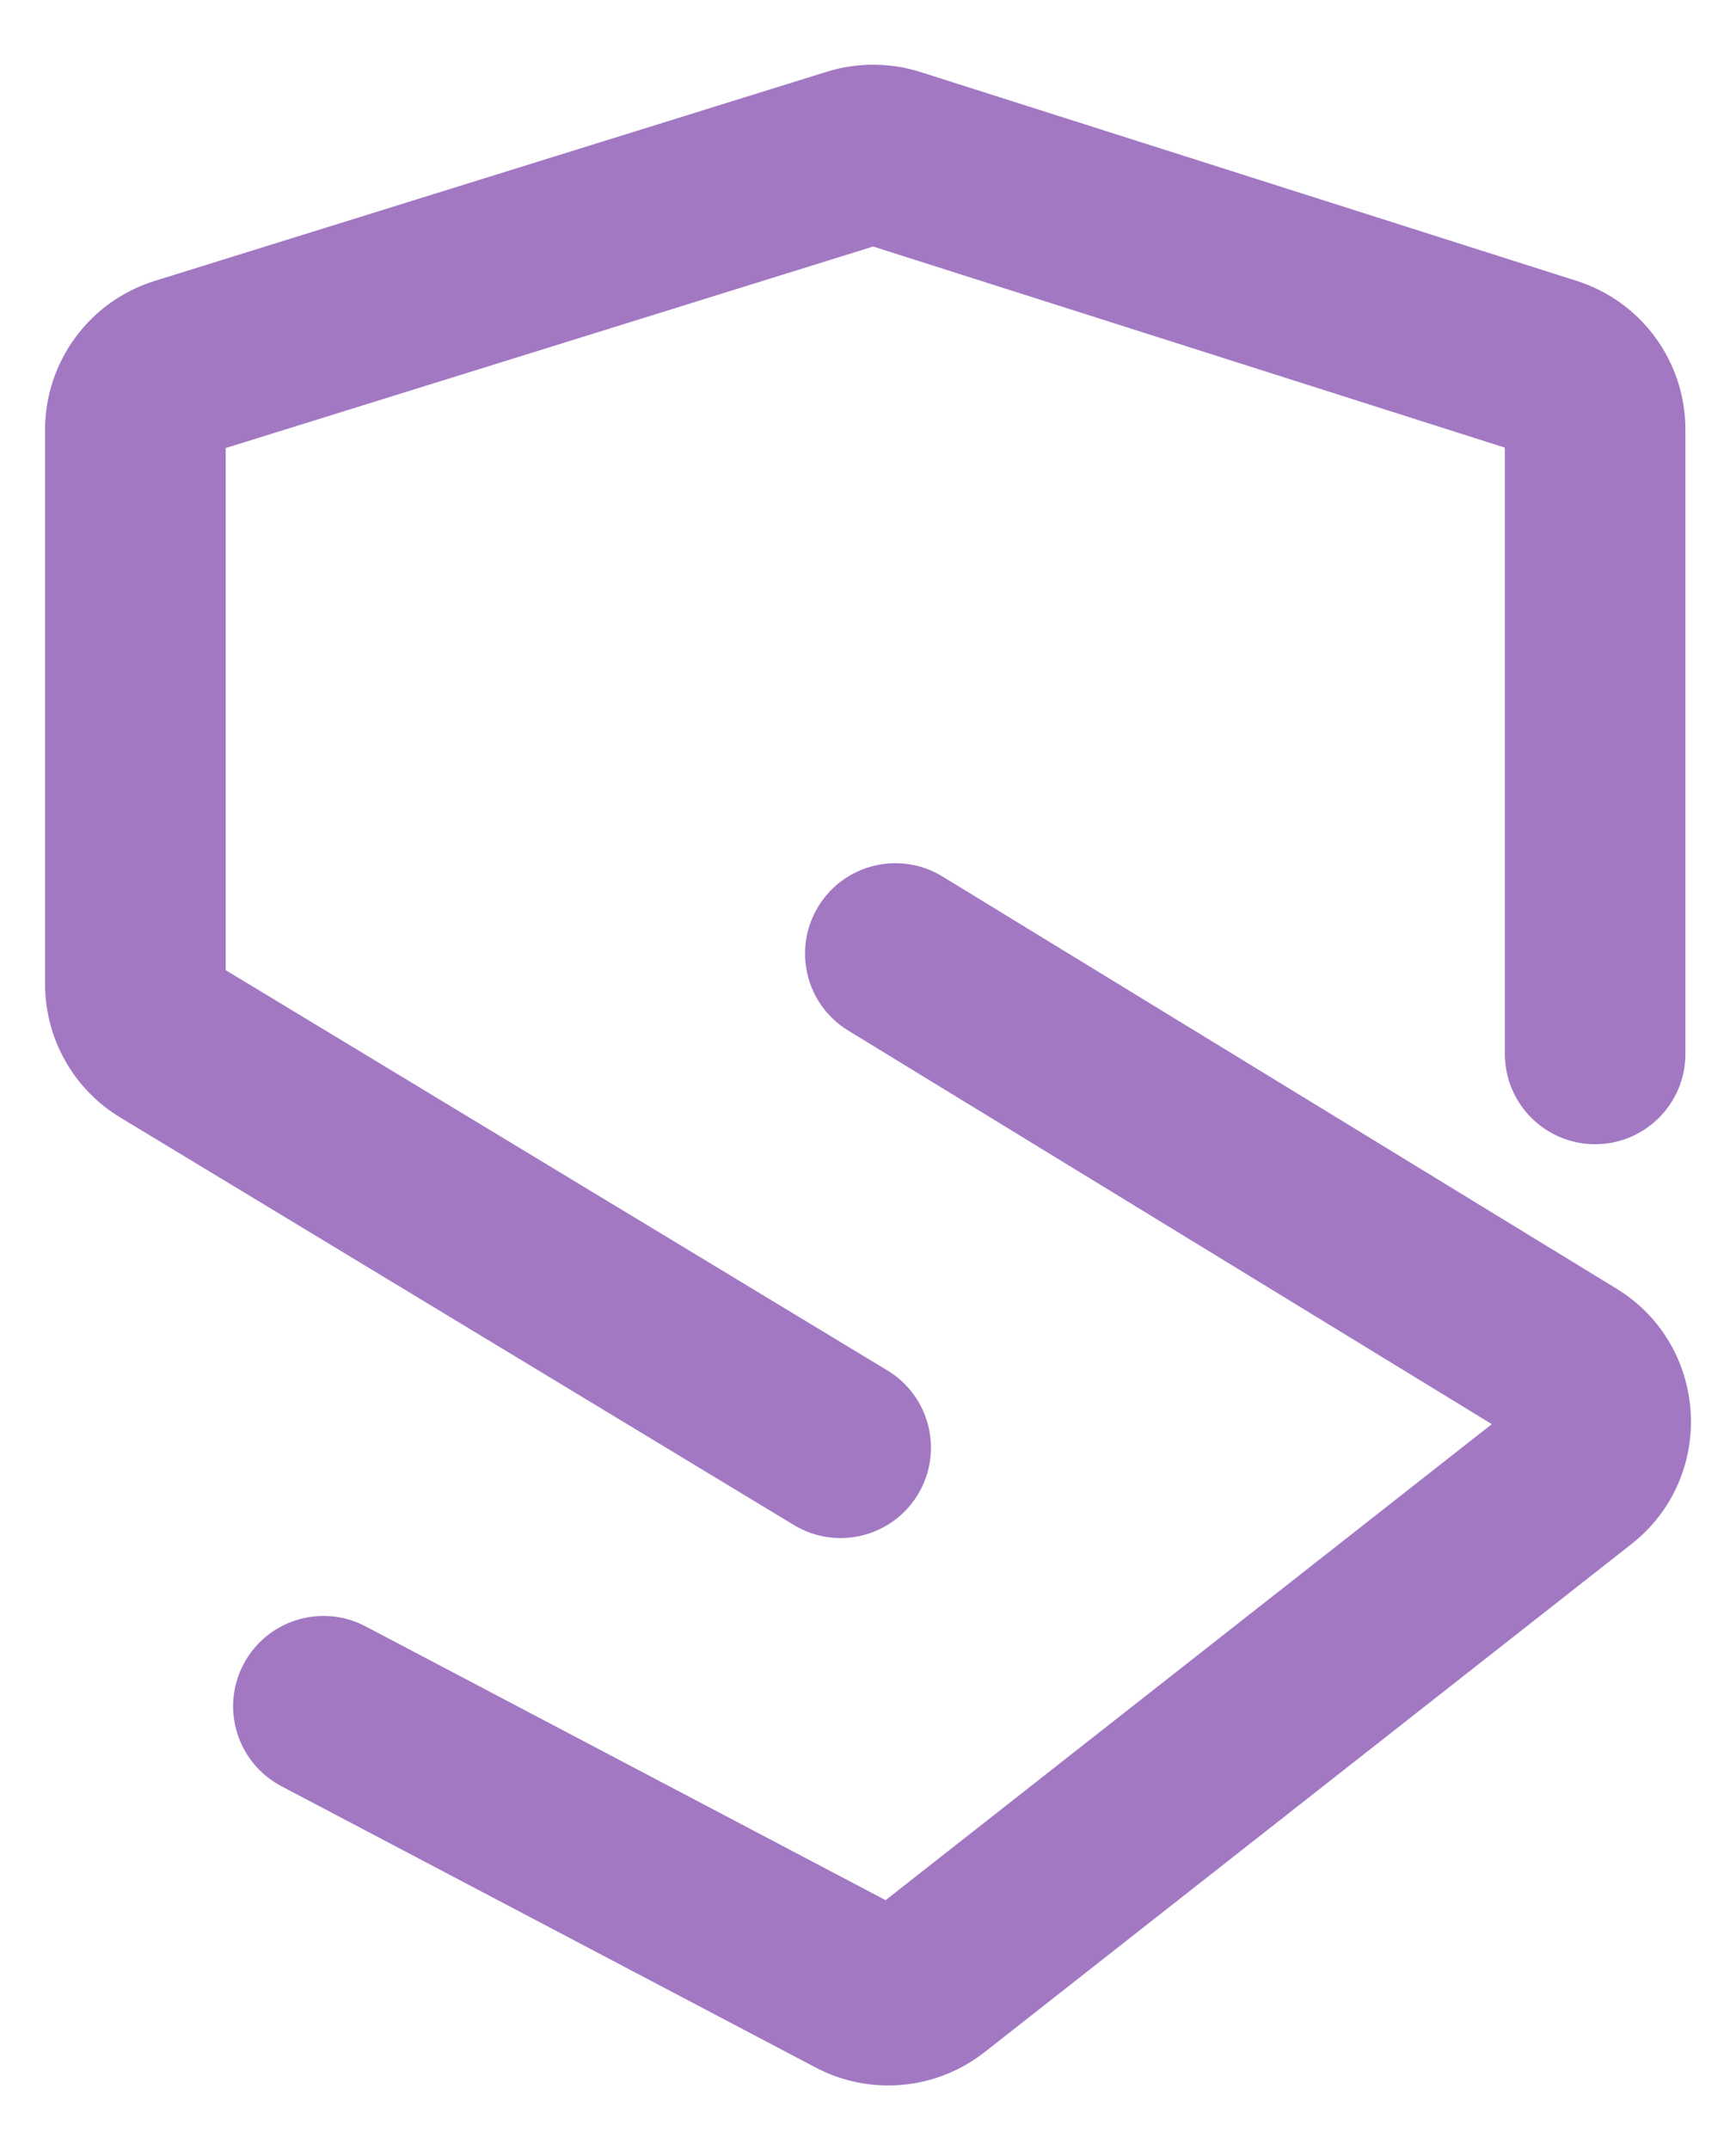 <svg width="21" height="26" viewBox="0 0 21 26" fill="none" xmlns="http://www.w3.org/2000/svg">
<path fill-rule="evenodd" clip-rule="evenodd" d="M2.73 5.418L10.562 2.981L18.204 5.413V12.744C18.204 13.347 18.693 13.836 19.296 13.836C19.899 13.836 20.388 13.347 20.388 12.744V5.194C20.388 4.373 19.857 3.646 19.074 3.397L11.135 0.871C10.767 0.754 10.372 0.753 10.003 0.867L1.871 3.397C1.082 3.643 0.545 4.372 0.545 5.198V11.899C0.545 12.56 0.89 13.172 1.455 13.513L9.604 18.441C10.12 18.753 10.792 18.587 11.104 18.071C11.416 17.555 11.251 16.883 10.734 16.571L2.73 11.731V5.418ZM11.4 10.598C10.886 10.284 10.213 10.446 9.899 10.961C9.584 11.475 9.746 12.148 10.261 12.462L18.046 17.221L10.713 22.977L4.422 19.666C3.888 19.385 3.227 19.59 2.946 20.124C2.665 20.658 2.87 21.318 3.404 21.599L9.867 25.001C10.525 25.347 11.325 25.274 11.91 24.815L19.733 18.673C20.768 17.861 20.675 16.267 19.552 15.581L11.4 10.598Z" fill="#A278C3"/>
</svg>
